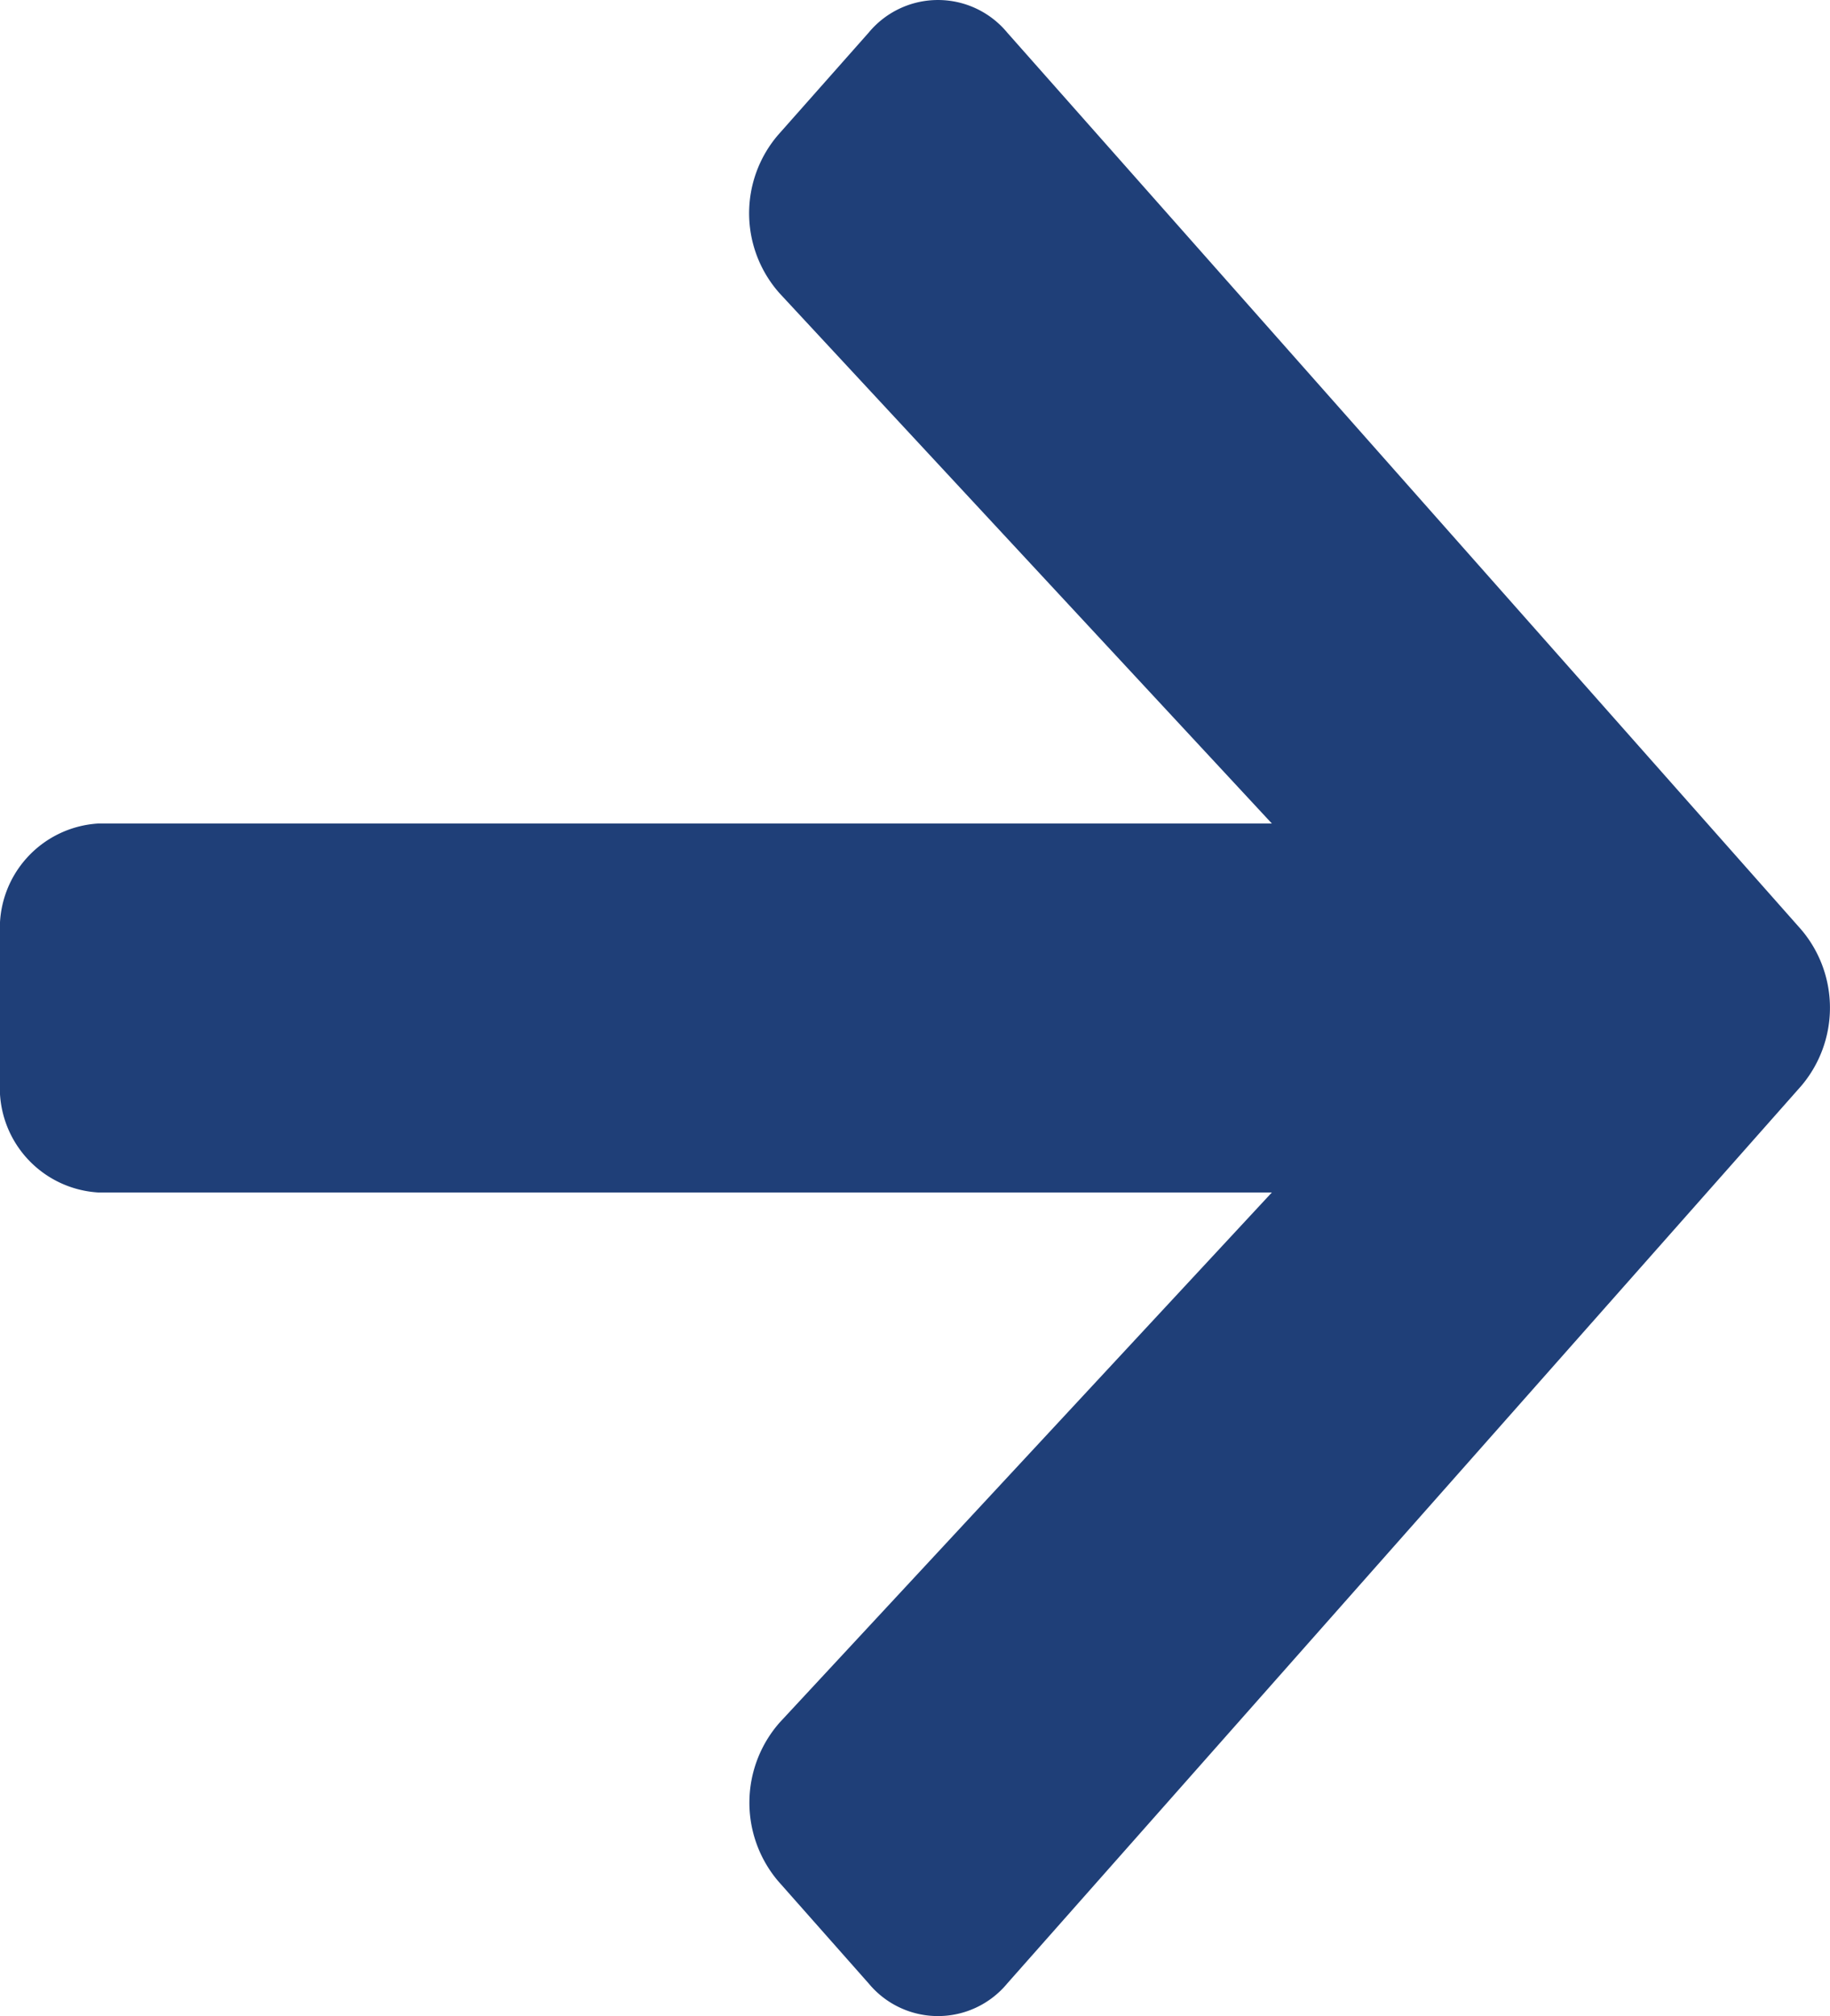 <svg xmlns="http://www.w3.org/2000/svg" width="20.562" height="22.651" viewBox="0 0 20.562 22.651">
  <path id="Icon_awesome-arrow-right" data-name="Icon awesome-arrow-right" d="M8.742,4.164,9.761,3.013a1.01,1.01,0,0,1,1.556,0l8.921,10.078a1.356,1.356,0,0,1,0,1.758L11.317,24.933a1.01,1.01,0,0,1-1.556,0L8.742,23.781A1.363,1.363,0,0,1,8.761,22l5.53-5.955H1.1A1.177,1.177,0,0,1,0,14.8v-1.66A1.177,1.177,0,0,1,1.1,11.9H14.291L8.761,5.944A1.352,1.352,0,0,1,8.742,4.164Z" transform="translate(0 -2.647)" fill="#1f3f78"/>
</svg>

